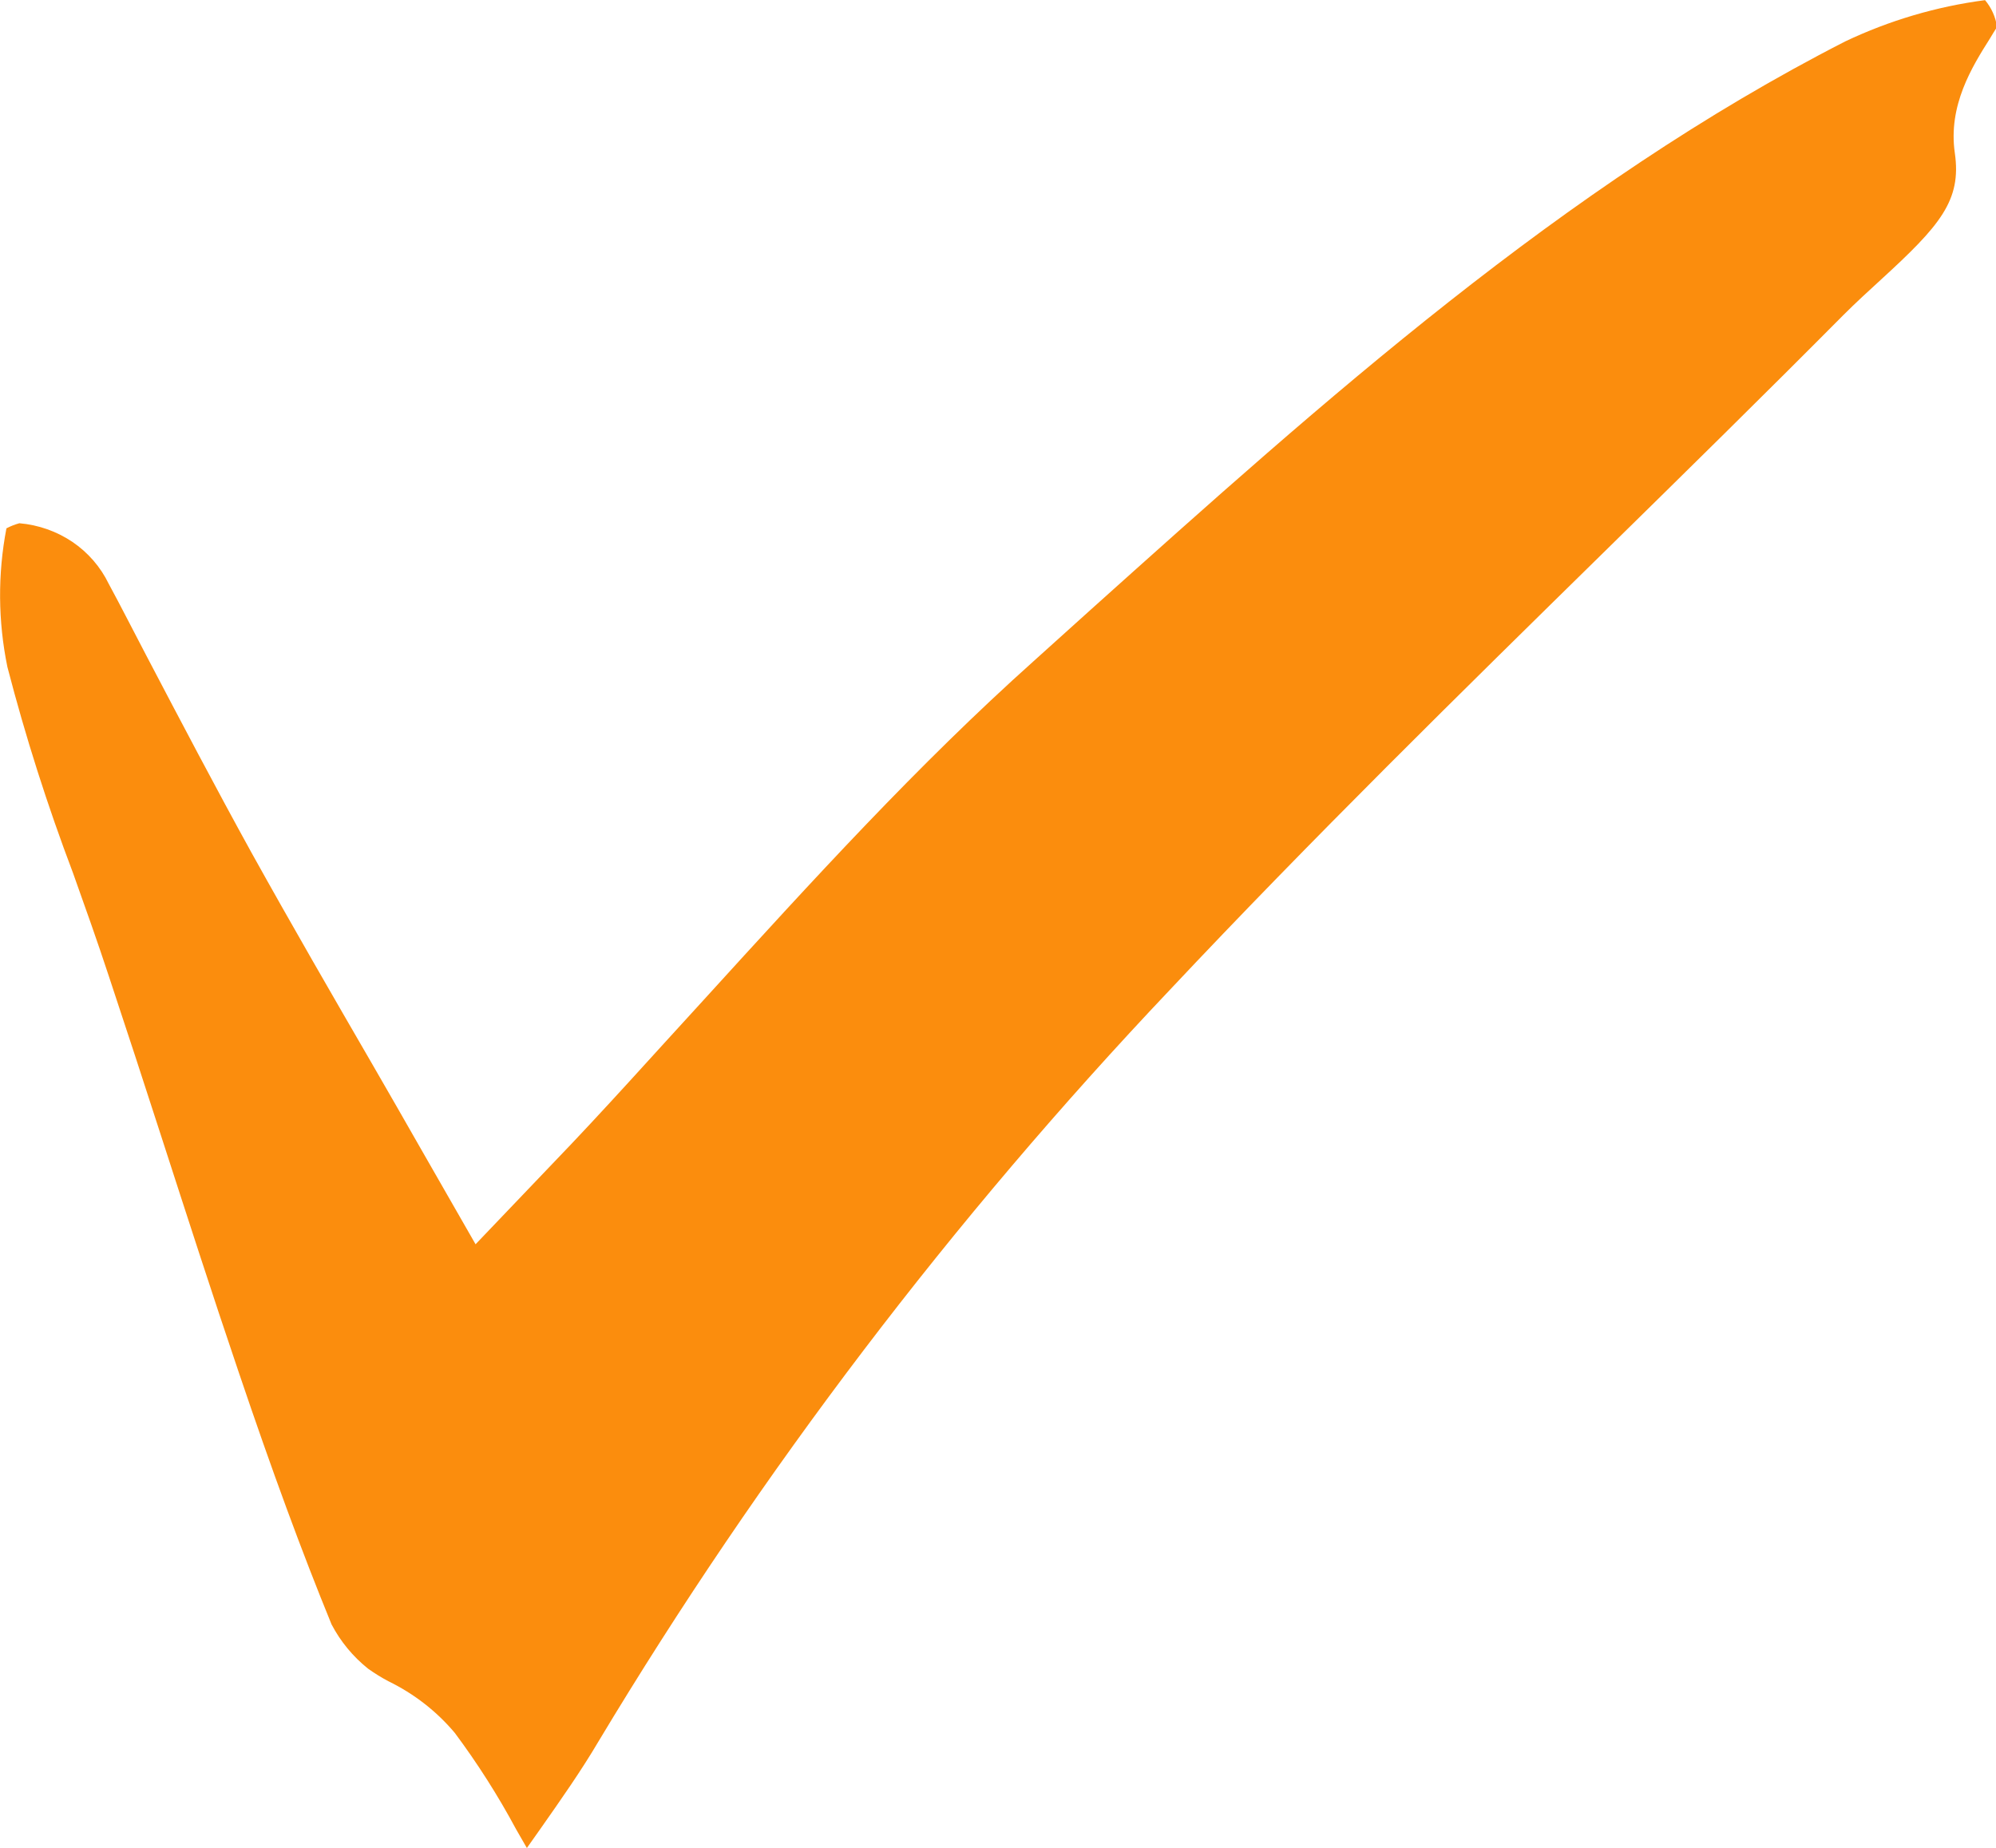 <svg width="27" height="25" viewBox="0 0 27 25" fill="none" xmlns="http://www.w3.org/2000/svg">
<g clip-path="url(#clip0_14_47)">
<path d="M24.961 0.56C21.142 2.513 17.896 5.43 14.754 8.249L13.984 8.943C12.413 10.349 11.002 11.899 9.508 13.54C8.843 14.264 8.177 15.015 7.469 15.749L6.433 16.834L5.687 15.532C5.479 15.167 5.264 14.792 5.042 14.408C4.505 13.481 3.95 12.522 3.406 11.543C2.914 10.651 2.437 9.742 1.975 8.861C1.806 8.54 1.64 8.21 1.471 7.899C1.361 7.671 1.191 7.475 0.979 7.331C0.766 7.188 0.519 7.101 0.262 7.079C0.201 7.096 0.142 7.119 0.087 7.148C-0.032 7.769 -0.027 8.405 0.1 9.023C0.345 9.968 0.642 10.899 0.988 11.812C1.15 12.266 1.316 12.732 1.471 13.203C1.711 13.927 1.948 14.65 2.181 15.373C2.519 16.417 2.867 17.498 3.224 18.55C3.684 19.911 4.085 21 4.485 21.977C4.606 22.208 4.774 22.412 4.979 22.576C5.066 22.638 5.158 22.695 5.252 22.745C5.6 22.914 5.907 23.153 6.153 23.446C6.461 23.86 6.738 24.295 6.981 24.748L7.127 25.002L7.305 24.75C7.593 24.34 7.864 23.954 8.099 23.555C10.292 19.905 12.882 16.499 15.823 13.394C17.738 11.356 19.76 9.371 21.717 7.45C22.778 6.408 23.874 5.332 24.936 4.262C25.105 4.093 25.276 3.937 25.442 3.785C26.244 3.051 26.536 2.713 26.443 2.07C26.35 1.428 26.676 0.903 26.918 0.521C26.949 0.467 26.983 0.415 27.014 0.365C26.995 0.231 26.939 0.106 26.852 0.002C26.195 0.088 25.557 0.277 24.961 0.56Z" fill="#FB8D0D"/>
</g>
<defs>
<clipPath id="clip0_14_47">
<rect width="27" height="25" fill="white"/>
</clipPath>
</defs>
</svg>

